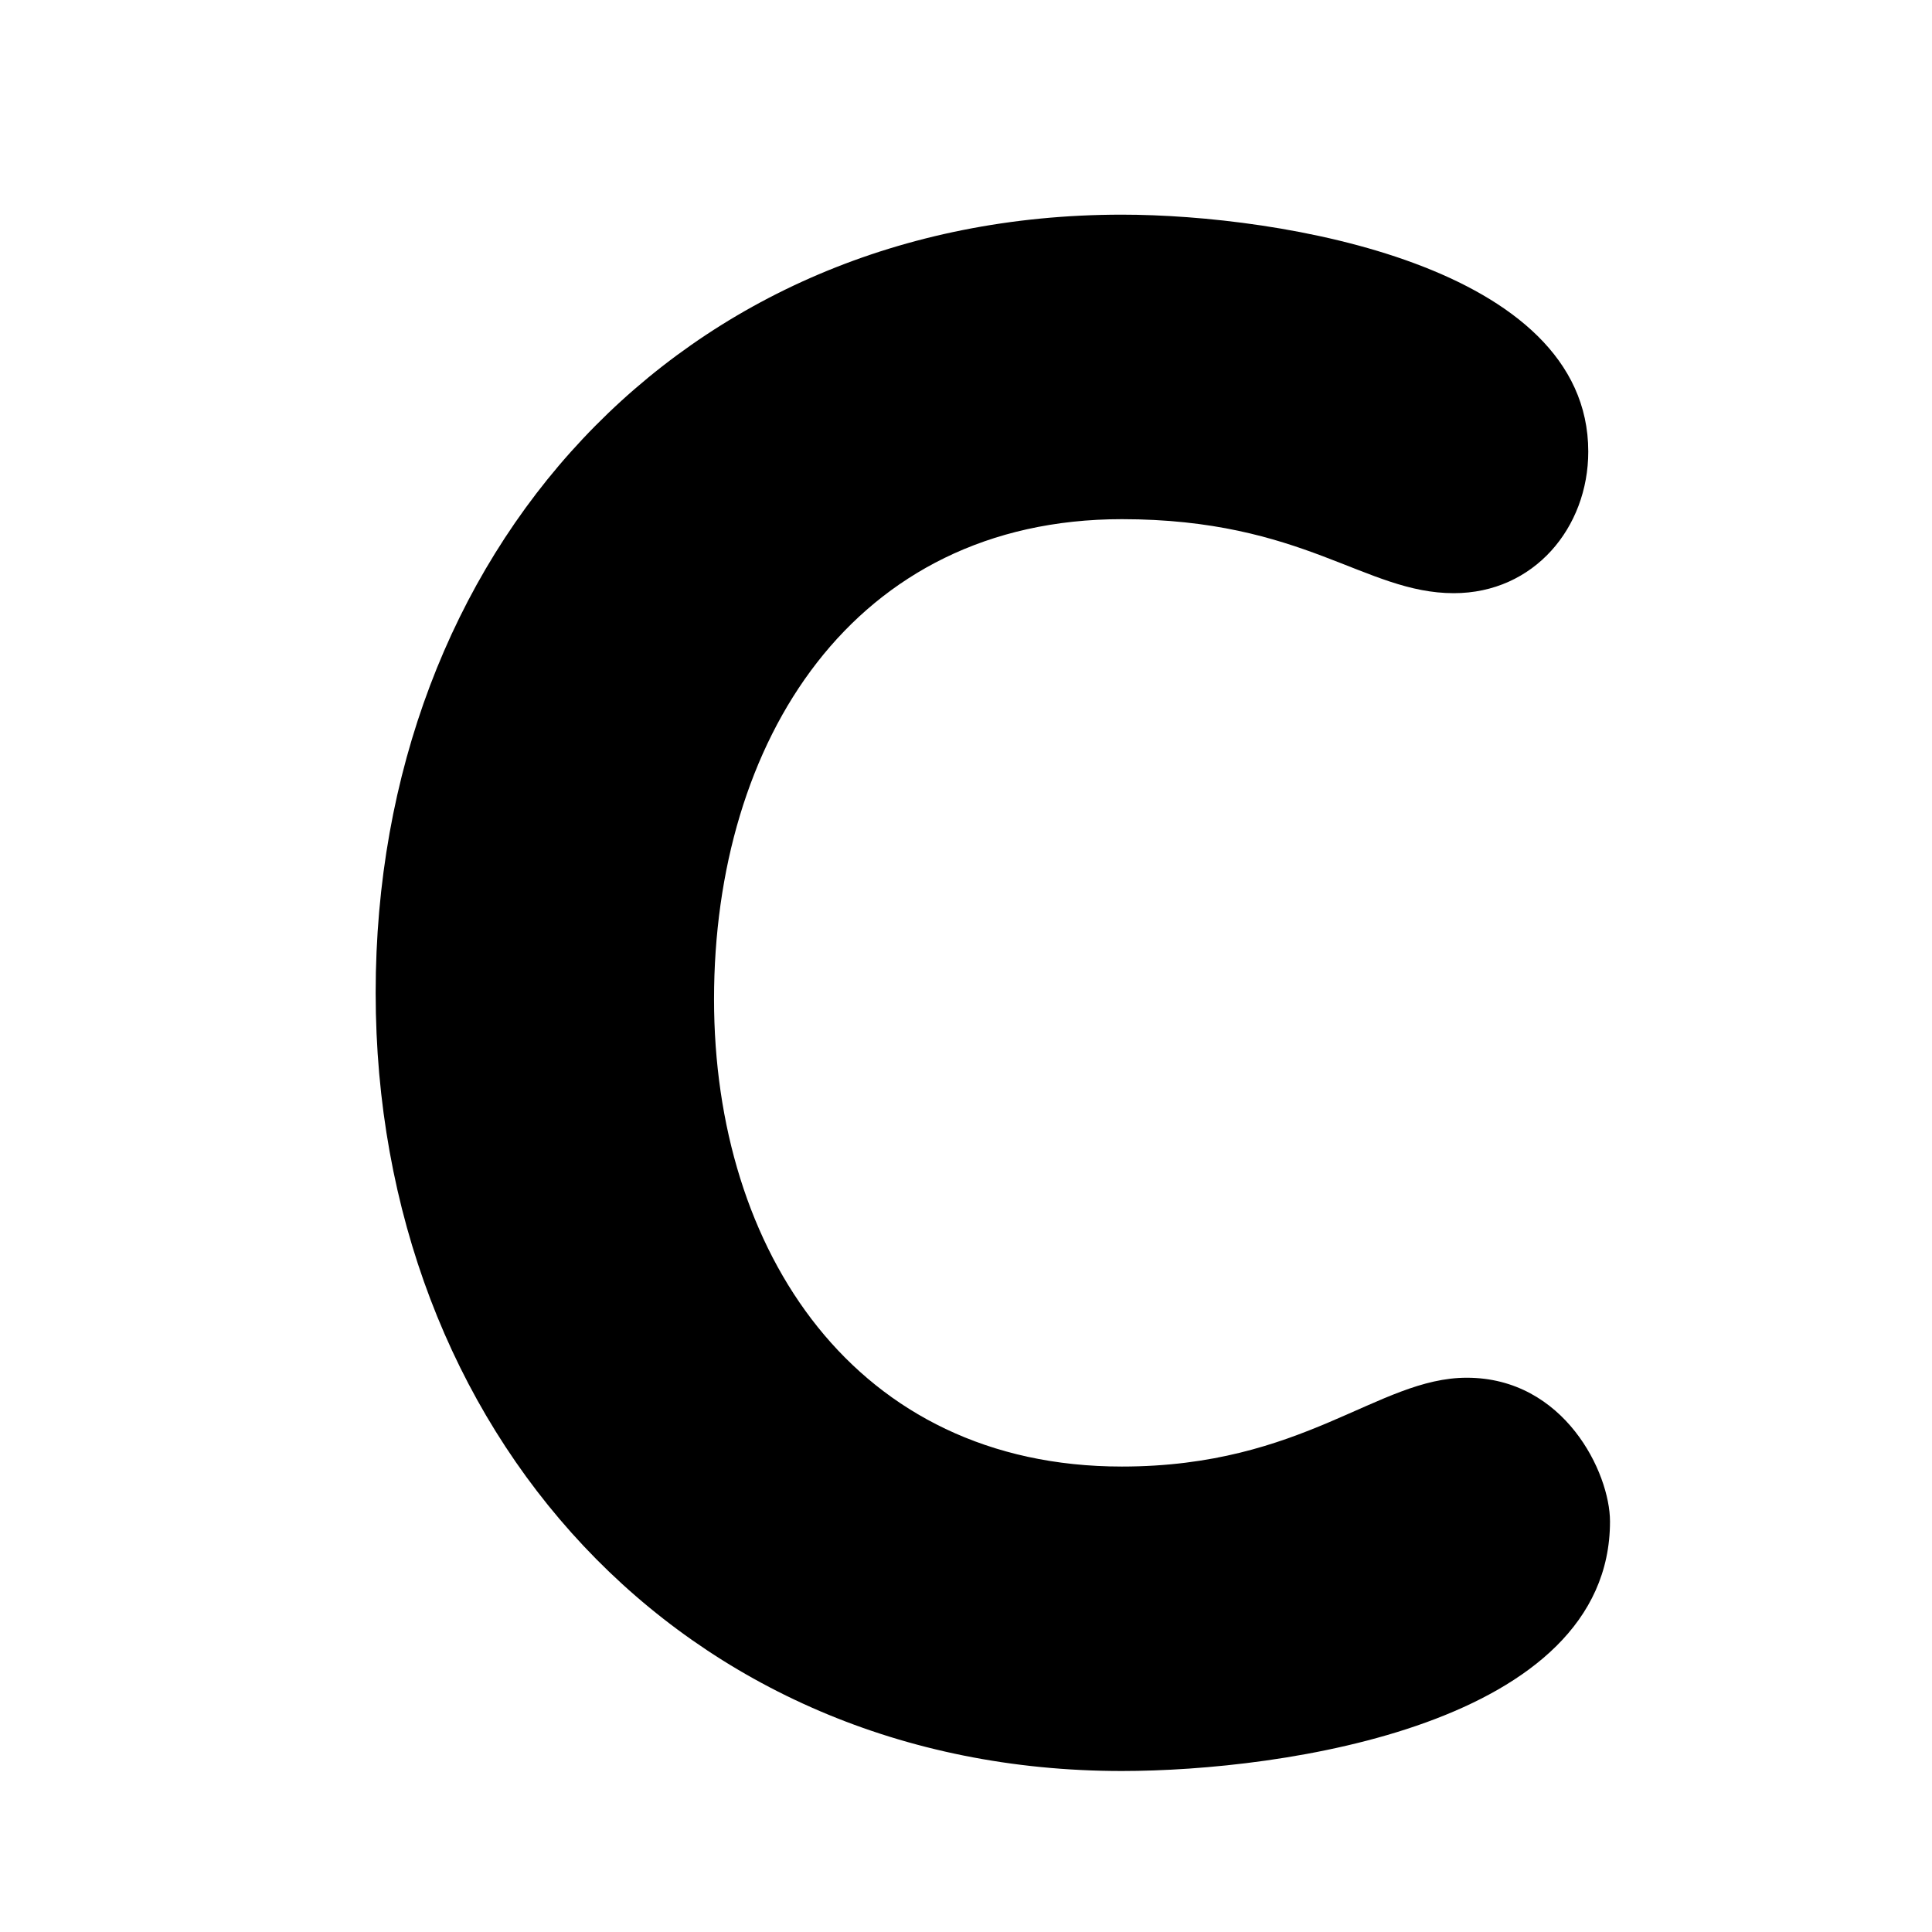 <svg viewBox="0 0 36 36" fill="none" xmlns="http://www.w3.org/2000/svg">
<path d="M20.904 4C23.856 4 29.595 4.946 29.595 8.414C29.595 9.832 28.584 11.053 27.089 11.053C25.43 11.053 24.3 9.674 20.904 9.674C15.893 9.674 13.305 13.812 13.305 18.619C13.305 23.307 15.932 27.327 20.904 27.327C24.3 27.327 25.673 25.672 27.331 25.672C29.151 25.672 30 27.445 30 28.35C30 32.133 23.896 33 20.905 33C12.7 33 7 26.656 7 18.499C6.999 10.305 12.658 4 20.904 4Z" fill="black"/>
</svg>

